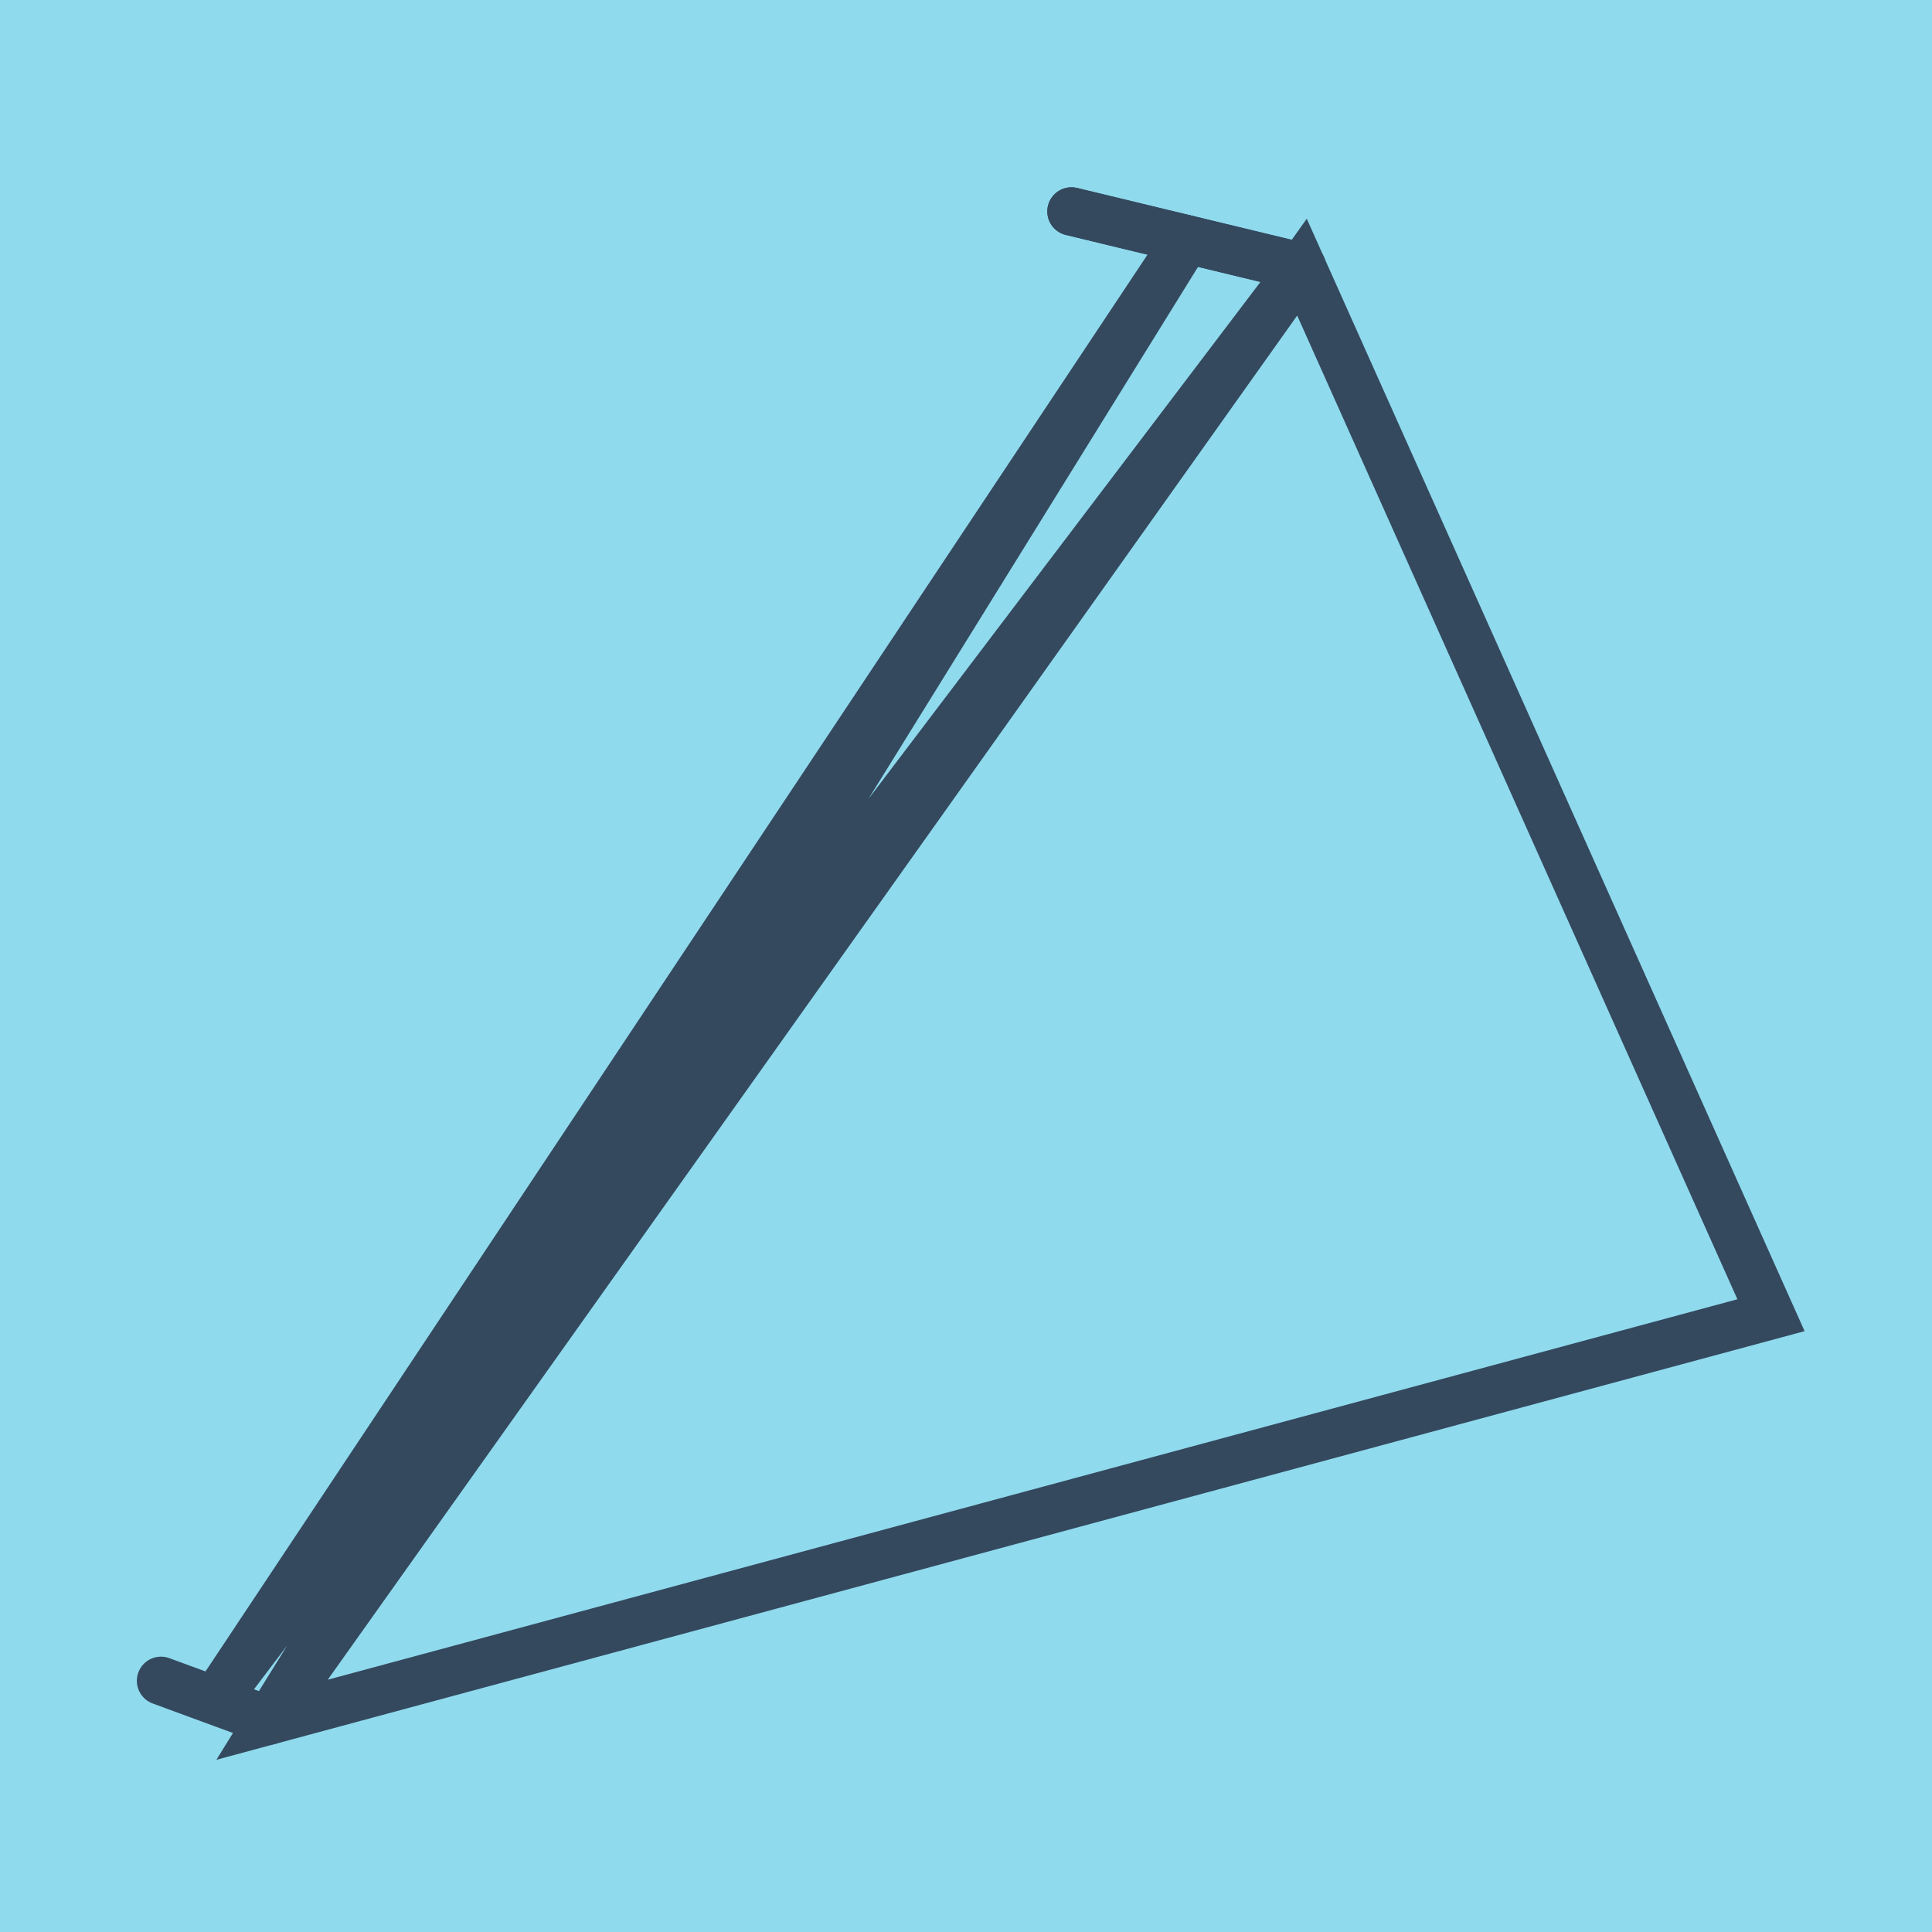 <?xml version="1.0" encoding="utf-8"?>
<!DOCTYPE svg PUBLIC "-//W3C//DTD SVG 1.1//EN" "http://www.w3.org/Graphics/SVG/1.1/DTD/svg11.dtd">
<svg xmlns="http://www.w3.org/2000/svg" xmlns:xlink="http://www.w3.org/1999/xlink" viewBox="-10 -10 120 120" preserveAspectRatio="xMidYMid meet">
	<path style="fill:#90daee" d="M-10-10h120v120H-10z"/>
			<polyline stroke-linecap="round" points="56.55,3.133 70.868,6.592 " style="fill:none;stroke:#34495e;stroke-width: 3px"/>
			<polyline stroke-linecap="round" points="6.714,96.867 0,94.398 " style="fill:none;stroke:#34495e;stroke-width: 3px"/>
			<polyline stroke-linecap="round" points="56.55,3.133 70.868,6.592 " style="fill:none;stroke:#34495e;stroke-width: 3px"/>
			<polyline stroke-linecap="round" points="63.709,4.863 6.714,96.867 100,71.69 70.868,6.592 6.714,96.867 70.868,6.592 3.357,95.632 63.709,4.863 " style="fill:none;stroke:#34495e;stroke-width: 3px"/>
	</svg>
